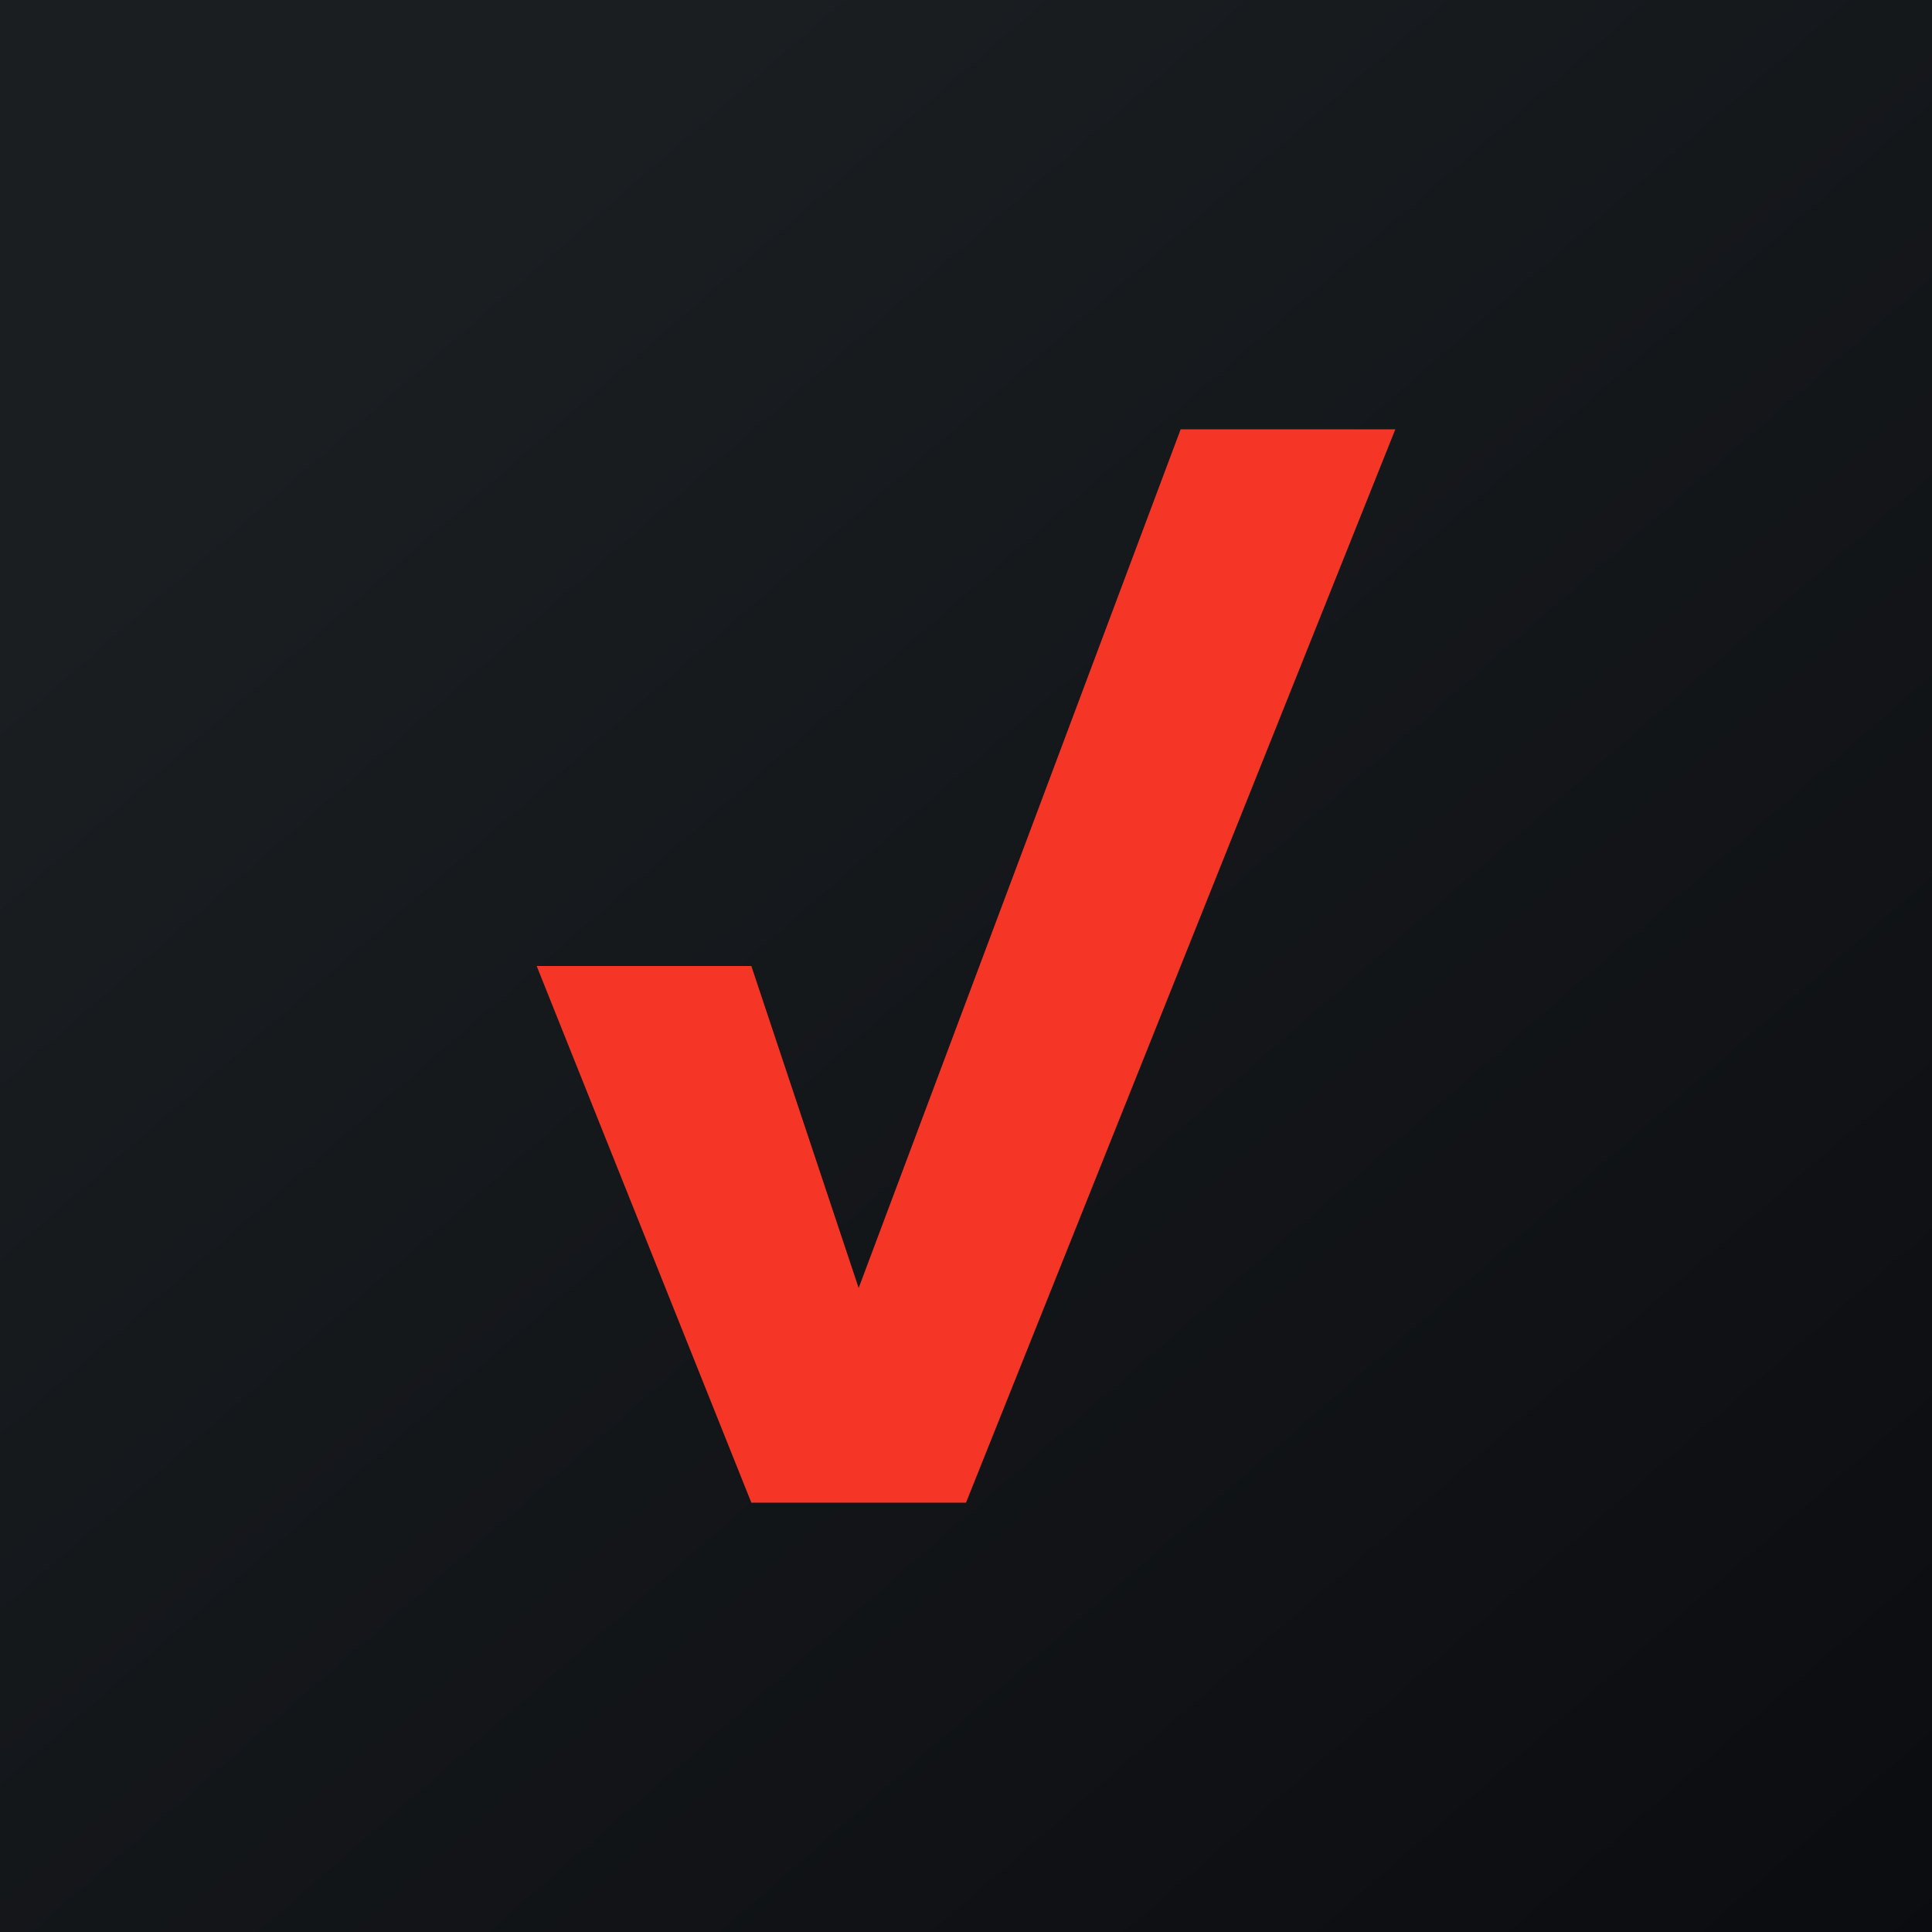 <svg width="200" height="200" viewBox="0 0 200 200" fill="none" xmlns="http://www.w3.org/2000/svg">
<g clip-path="url(#clip0_204_6169)">
<path d="M0 0H200V200H0V0Z" fill="url(#paint0_linear_204_6169)"/>
<path d="M122.222 44.444L88.889 133.333L77.778 100H55.556L77.778 155.556H100L144.444 44.444H122.222Z" fill="#F53627"/>
</g>
<defs>
<linearGradient id="paint0_linear_204_6169" x1="37.211" y1="34.689" x2="243.378" y2="271.489" gradientUnits="userSpaceOnUse">
<stop stop-color="#1A1E21"/>
<stop offset="1" stop-color="#06060A"/>
</linearGradient>
<clipPath id="clip0_204_6169">
<rect width="200" height="200" fill="white"/>
</clipPath>
</defs>
</svg>
